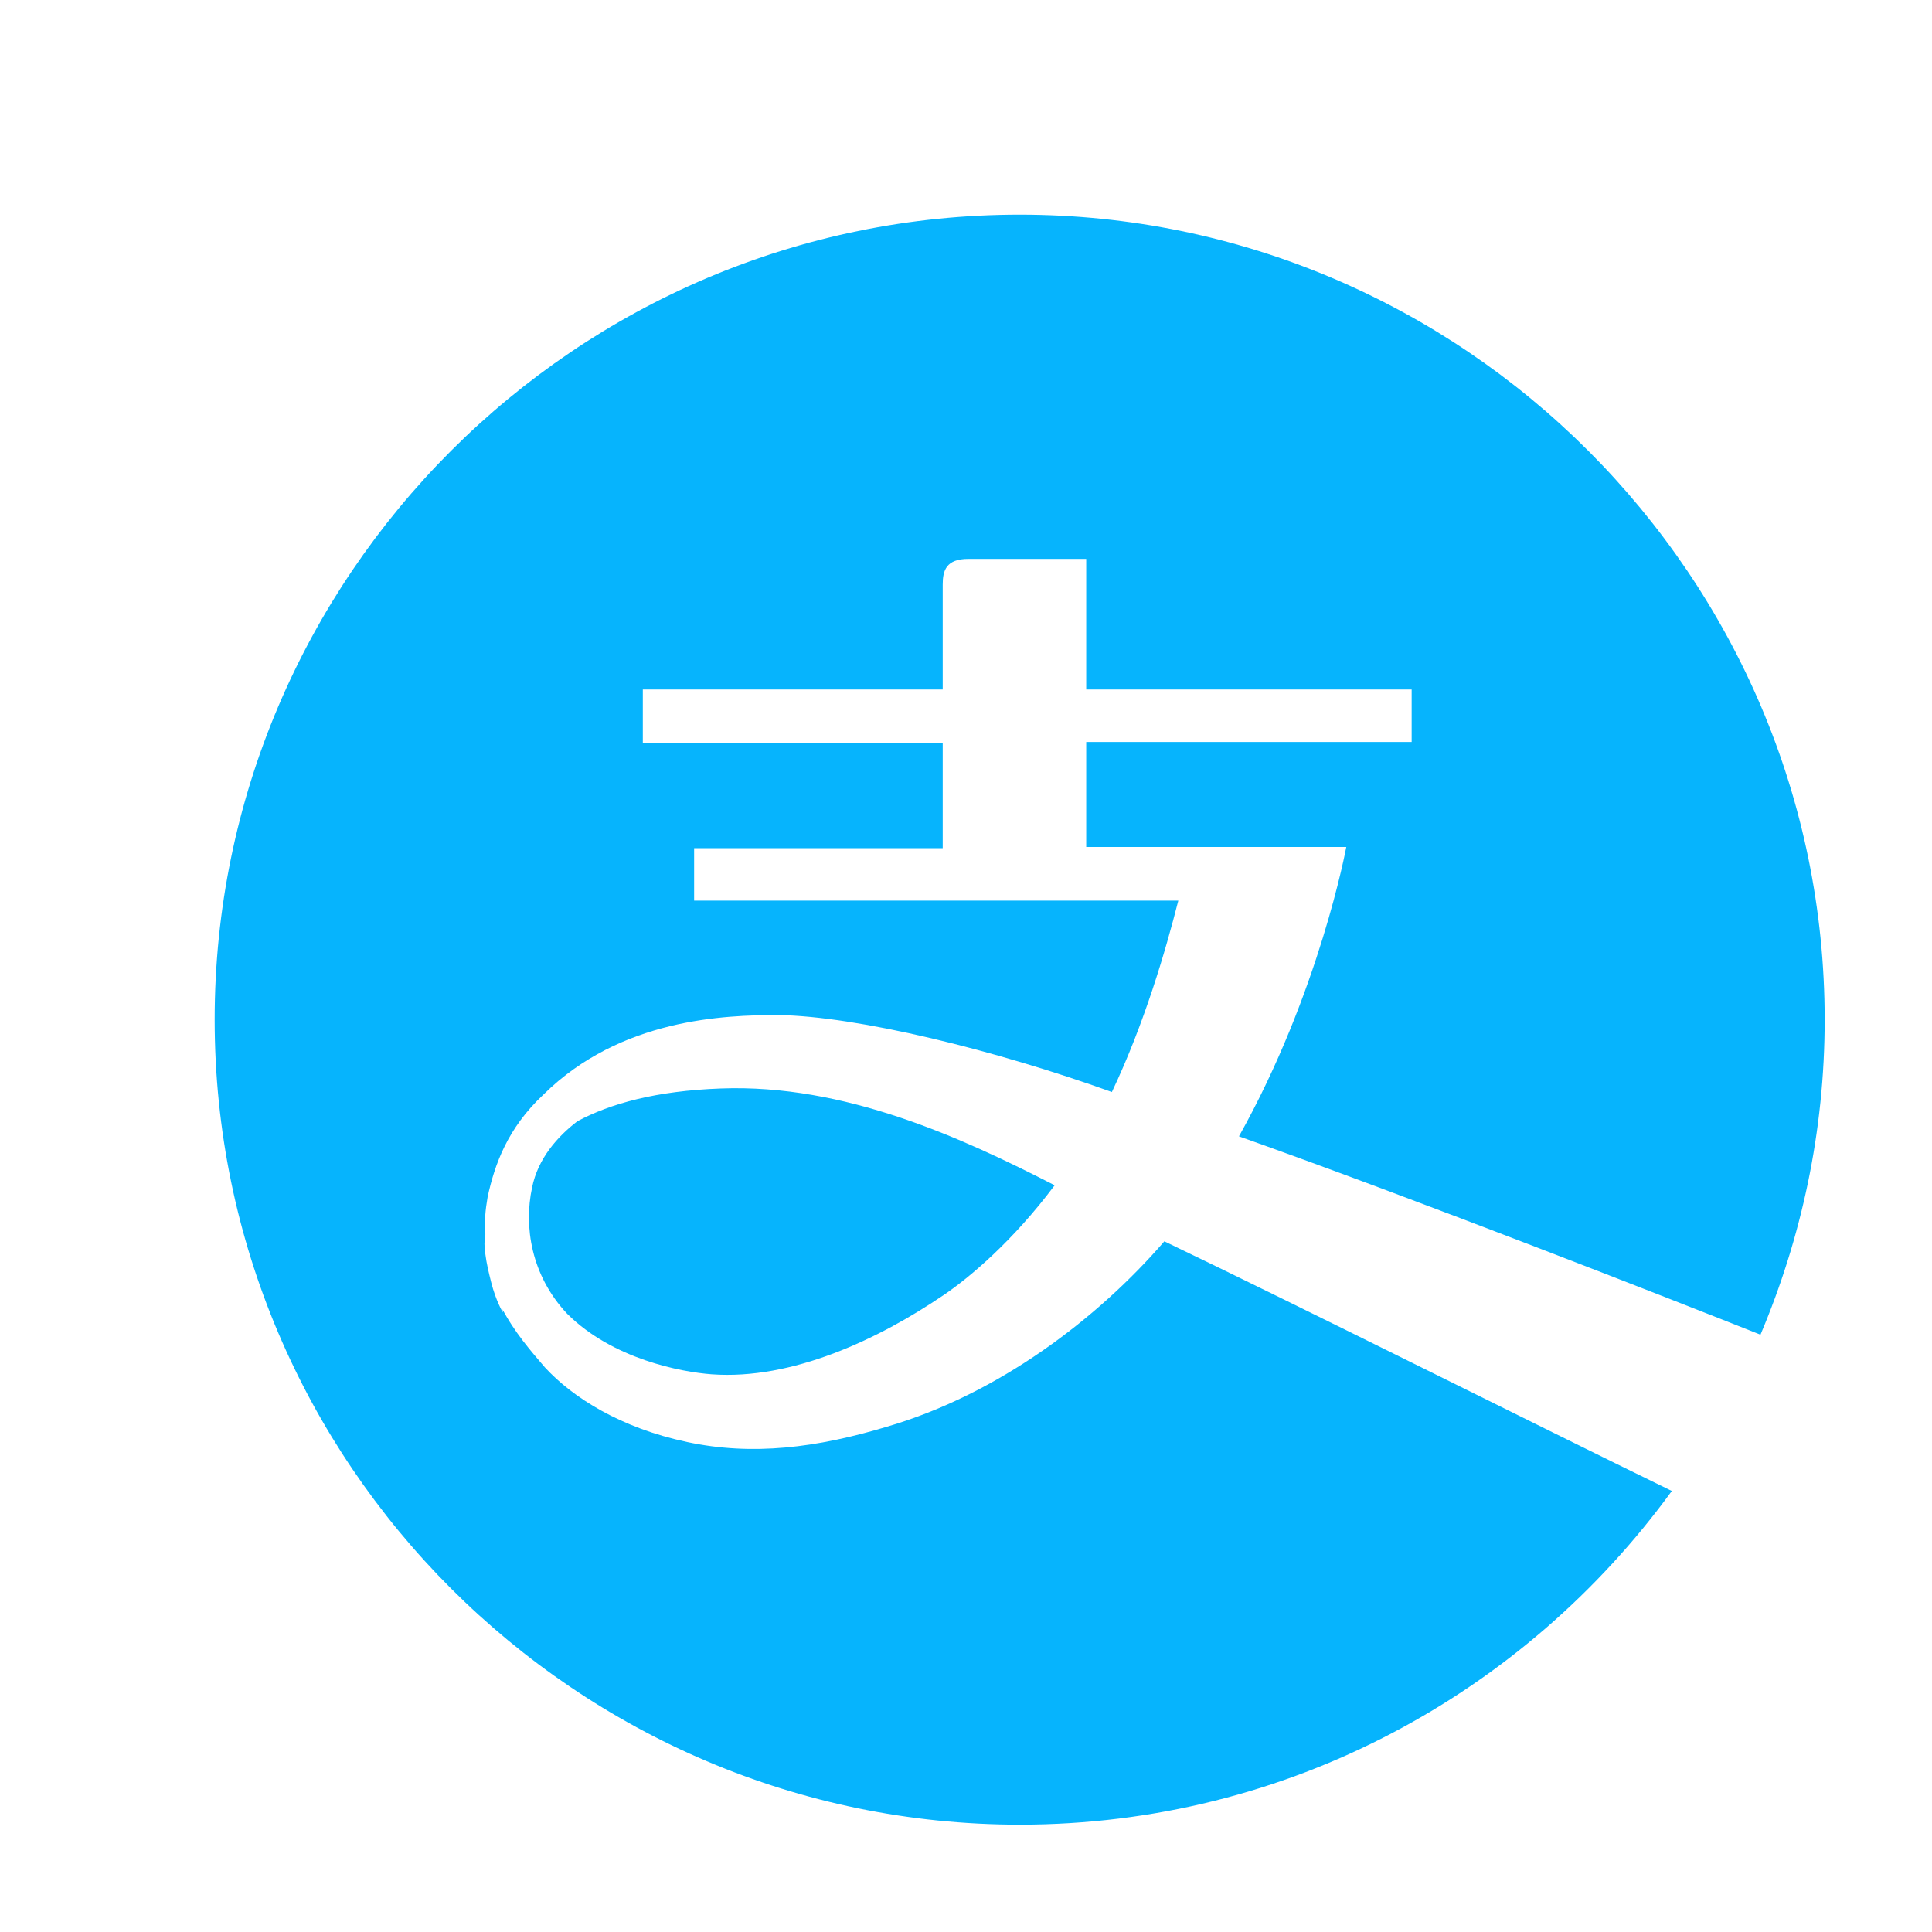 <svg xmlns="http://www.w3.org/2000/svg" xmlns:xlink="http://www.w3.org/1999/xlink" fill="none" version="1.1" width="18" height="18" viewBox="0 0 18 18"><defs><clipPath id="master_svg0_202_4477"><rect x="0" y="0" width="18" height="18" rx="0"/></clipPath></defs><g clip-path="url(#master_svg0_202_4477)"><g><path d="M5.38,10.446C5.196,10.587,5.011,10.793,4.957,11.065C4.88,11.424,4.946,11.88,5.283,12.239C5.707,12.663,6.348,12.783,6.63,12.804C7.38,12.859,8.185,12.478,8.793,12.065C9.033,11.902,9.435,11.565,9.826,11.043C8.957,10.598,7.87,10.098,6.717,10.141C6.109,10.163,5.685,10.283,5.38,10.446ZM16.402,12.435C16.783,11.533,17,10.543,17,9.5C17,5.37,13.63,2,9.5,2C5.37,2,2,5.37,2,9.5C2,13.63,5.37,17,9.5,17C12,17,14.207,15.772,15.576,13.891C14.283,13.261,12.163,12.196,10.848,11.565C10.228,12.283,9.304,12.989,8.261,13.293C7.609,13.489,7.011,13.565,6.402,13.435C5.783,13.304,5.337,13.022,5.076,12.739C4.946,12.587,4.793,12.413,4.674,12.185C4.685,12.196,4.685,12.217,4.685,12.228C4.685,12.228,4.62,12.12,4.576,11.946C4.554,11.859,4.533,11.772,4.522,11.685C4.511,11.62,4.511,11.554,4.522,11.5C4.511,11.391,4.522,11.272,4.543,11.152C4.609,10.848,4.728,10.511,5.065,10.196C5.783,9.489,6.75,9.457,7.25,9.457C7.989,9.467,9.272,9.783,10.359,10.174C10.663,9.533,10.859,8.859,10.978,8.391L6.467,8.391L6.467,7.902L8.783,7.902L8.783,6.924L5.989,6.924L5.989,6.424L8.783,6.424L8.783,5.446C8.783,5.315,8.815,5.207,9.022,5.207L10.12,5.207L10.12,6.424L13.152,6.424L13.152,6.913L10.12,6.913L10.12,7.891L12.543,7.891C12.543,7.891,12.293,9.25,11.543,10.587C13.228,11.185,15.609,12.12,16.402,12.435Z" fill="#06B4FD" fill-opacity="1" style="mix-blend-mode:passthrough"/></g></g></svg>